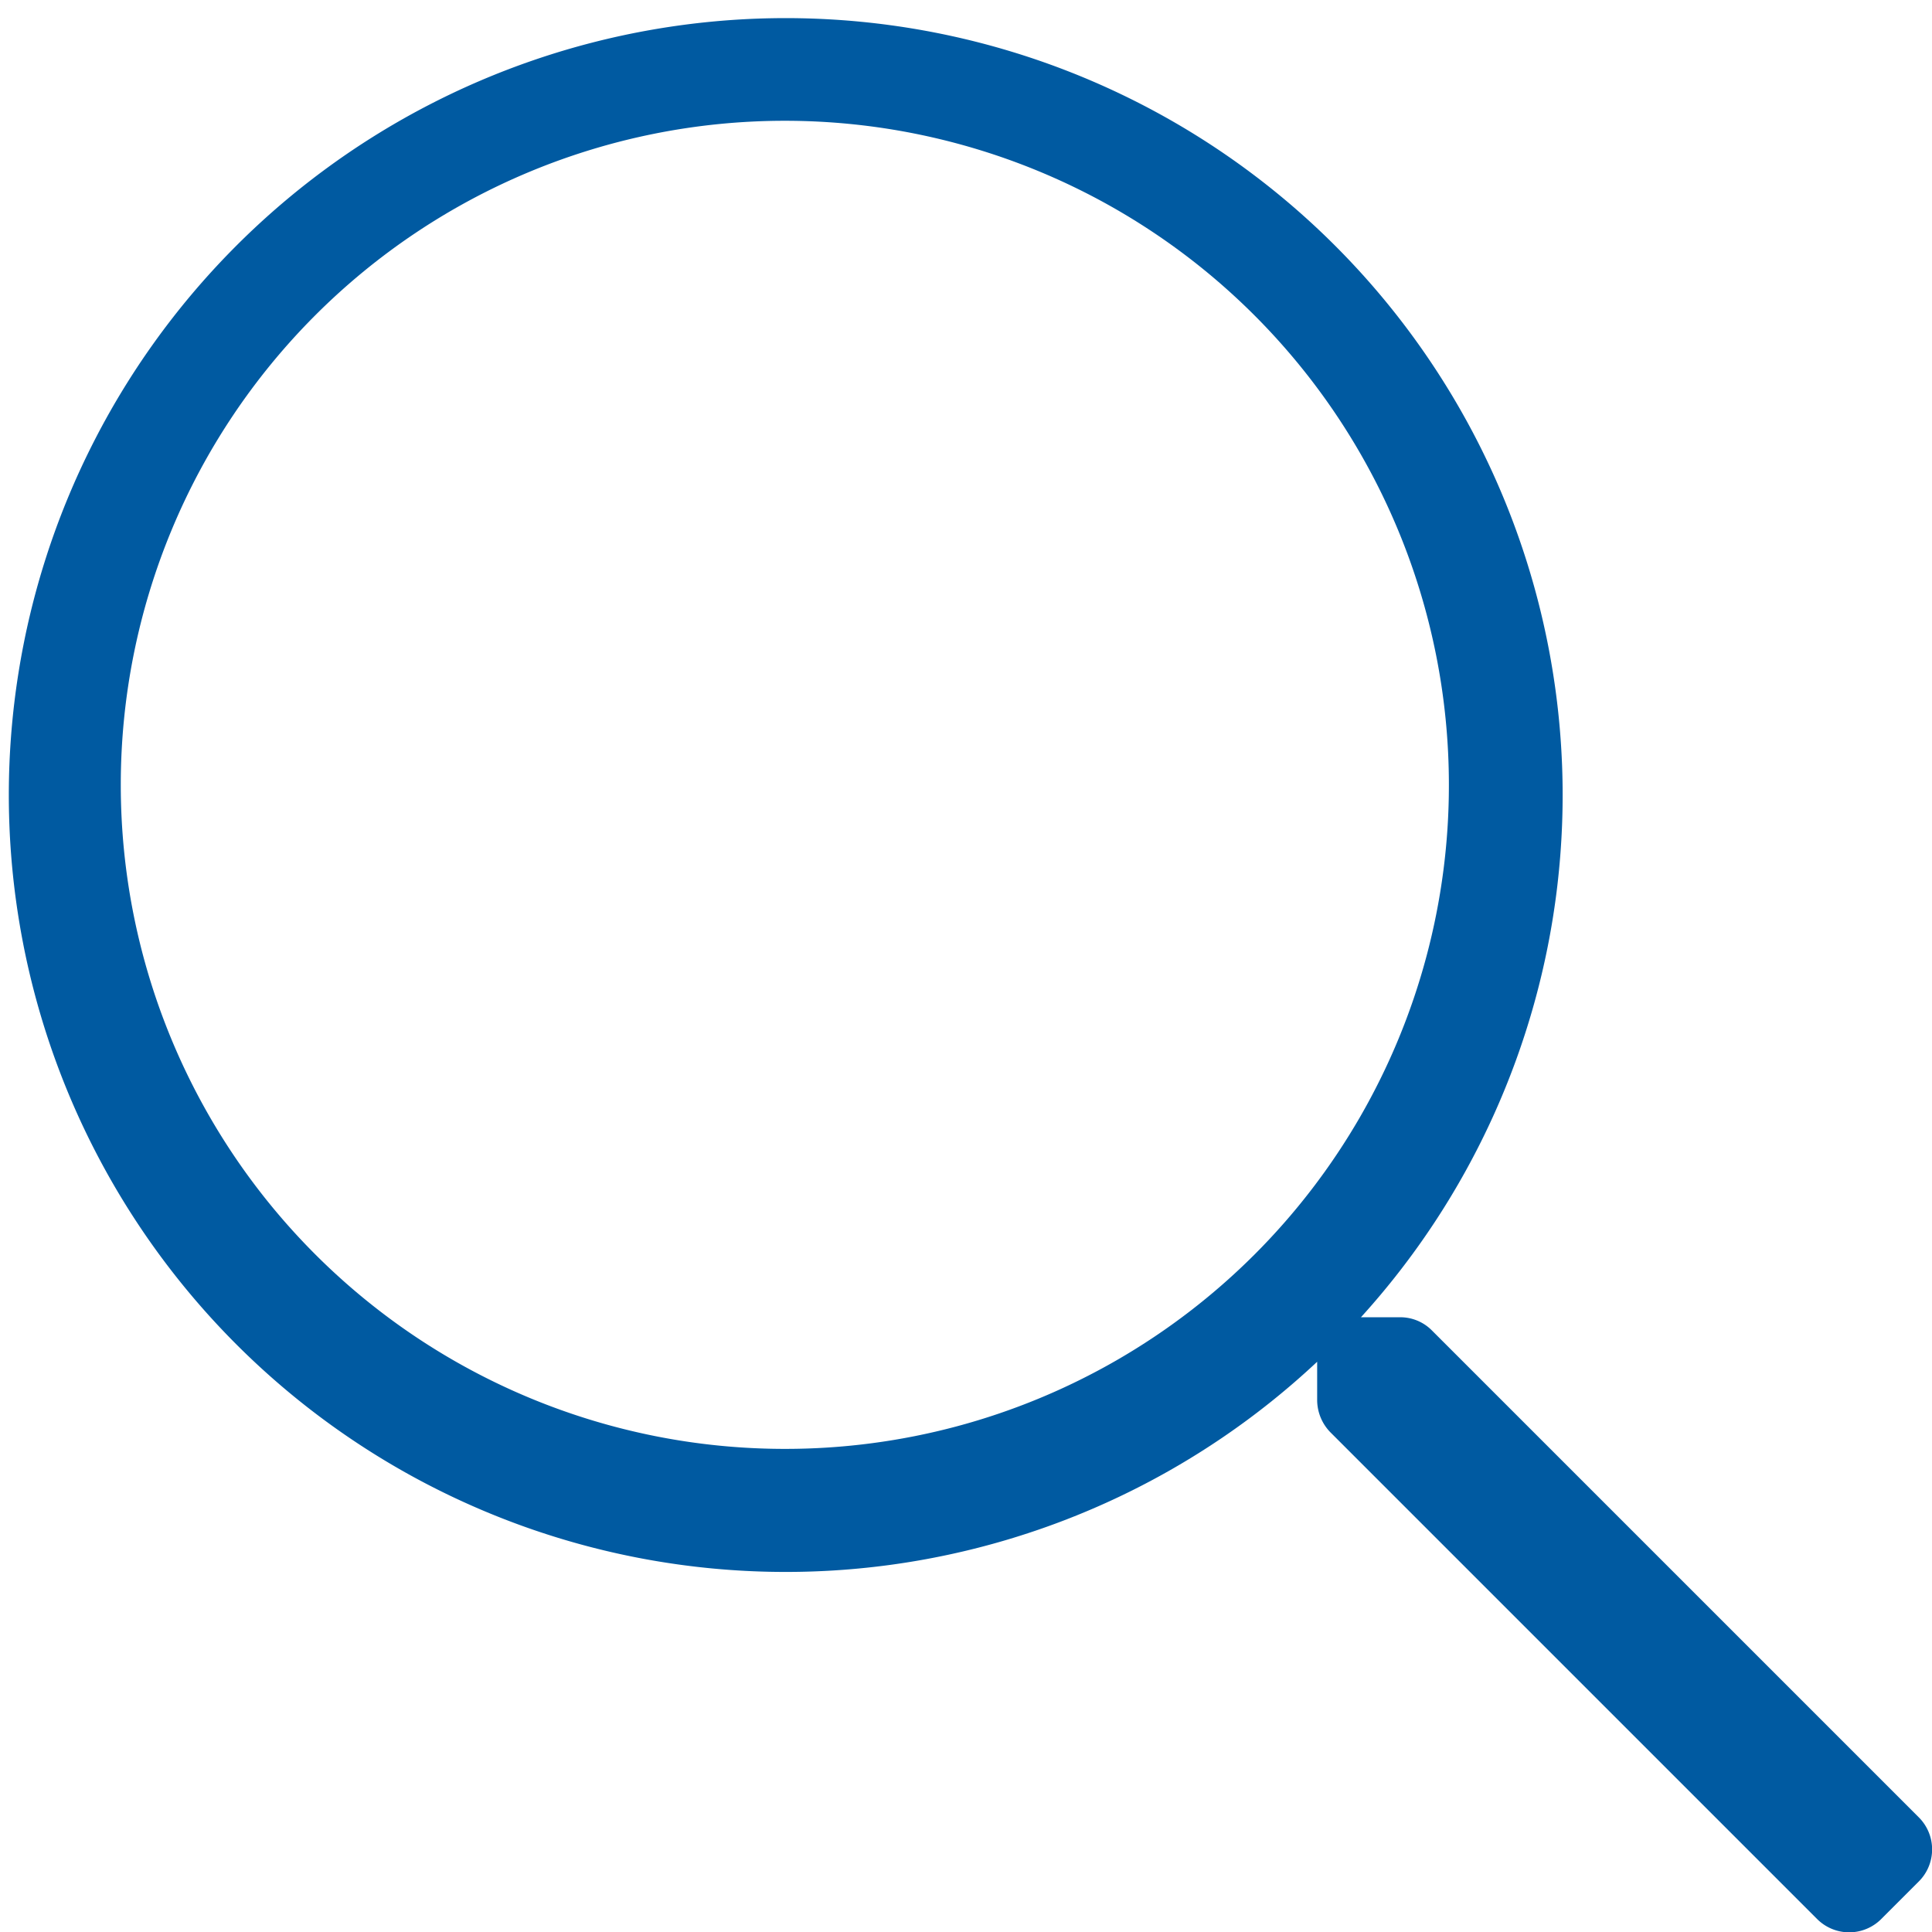 <svg xmlns="http://www.w3.org/2000/svg" width="21.707" height="21.707" viewBox="0 0 21.707 21.707">
  <path id="Inspekce" d="M21.557,20.417l-5.469-5.469a.5.5,0,0,0-.36-.148h-.437a8.729,8.729,0,1,0-.492.5v.432a.521.521,0,0,0,.148.36l5.469,5.469a.509.509,0,0,0,.721,0l.42-.42A.509.509,0,0,0,21.557,20.417ZM8.818,16.279a7.461,7.461,0,1,1,7.461-7.461A7.456,7.456,0,0,1,8.818,16.279Z" fill="#005aa1"/>
</svg>
